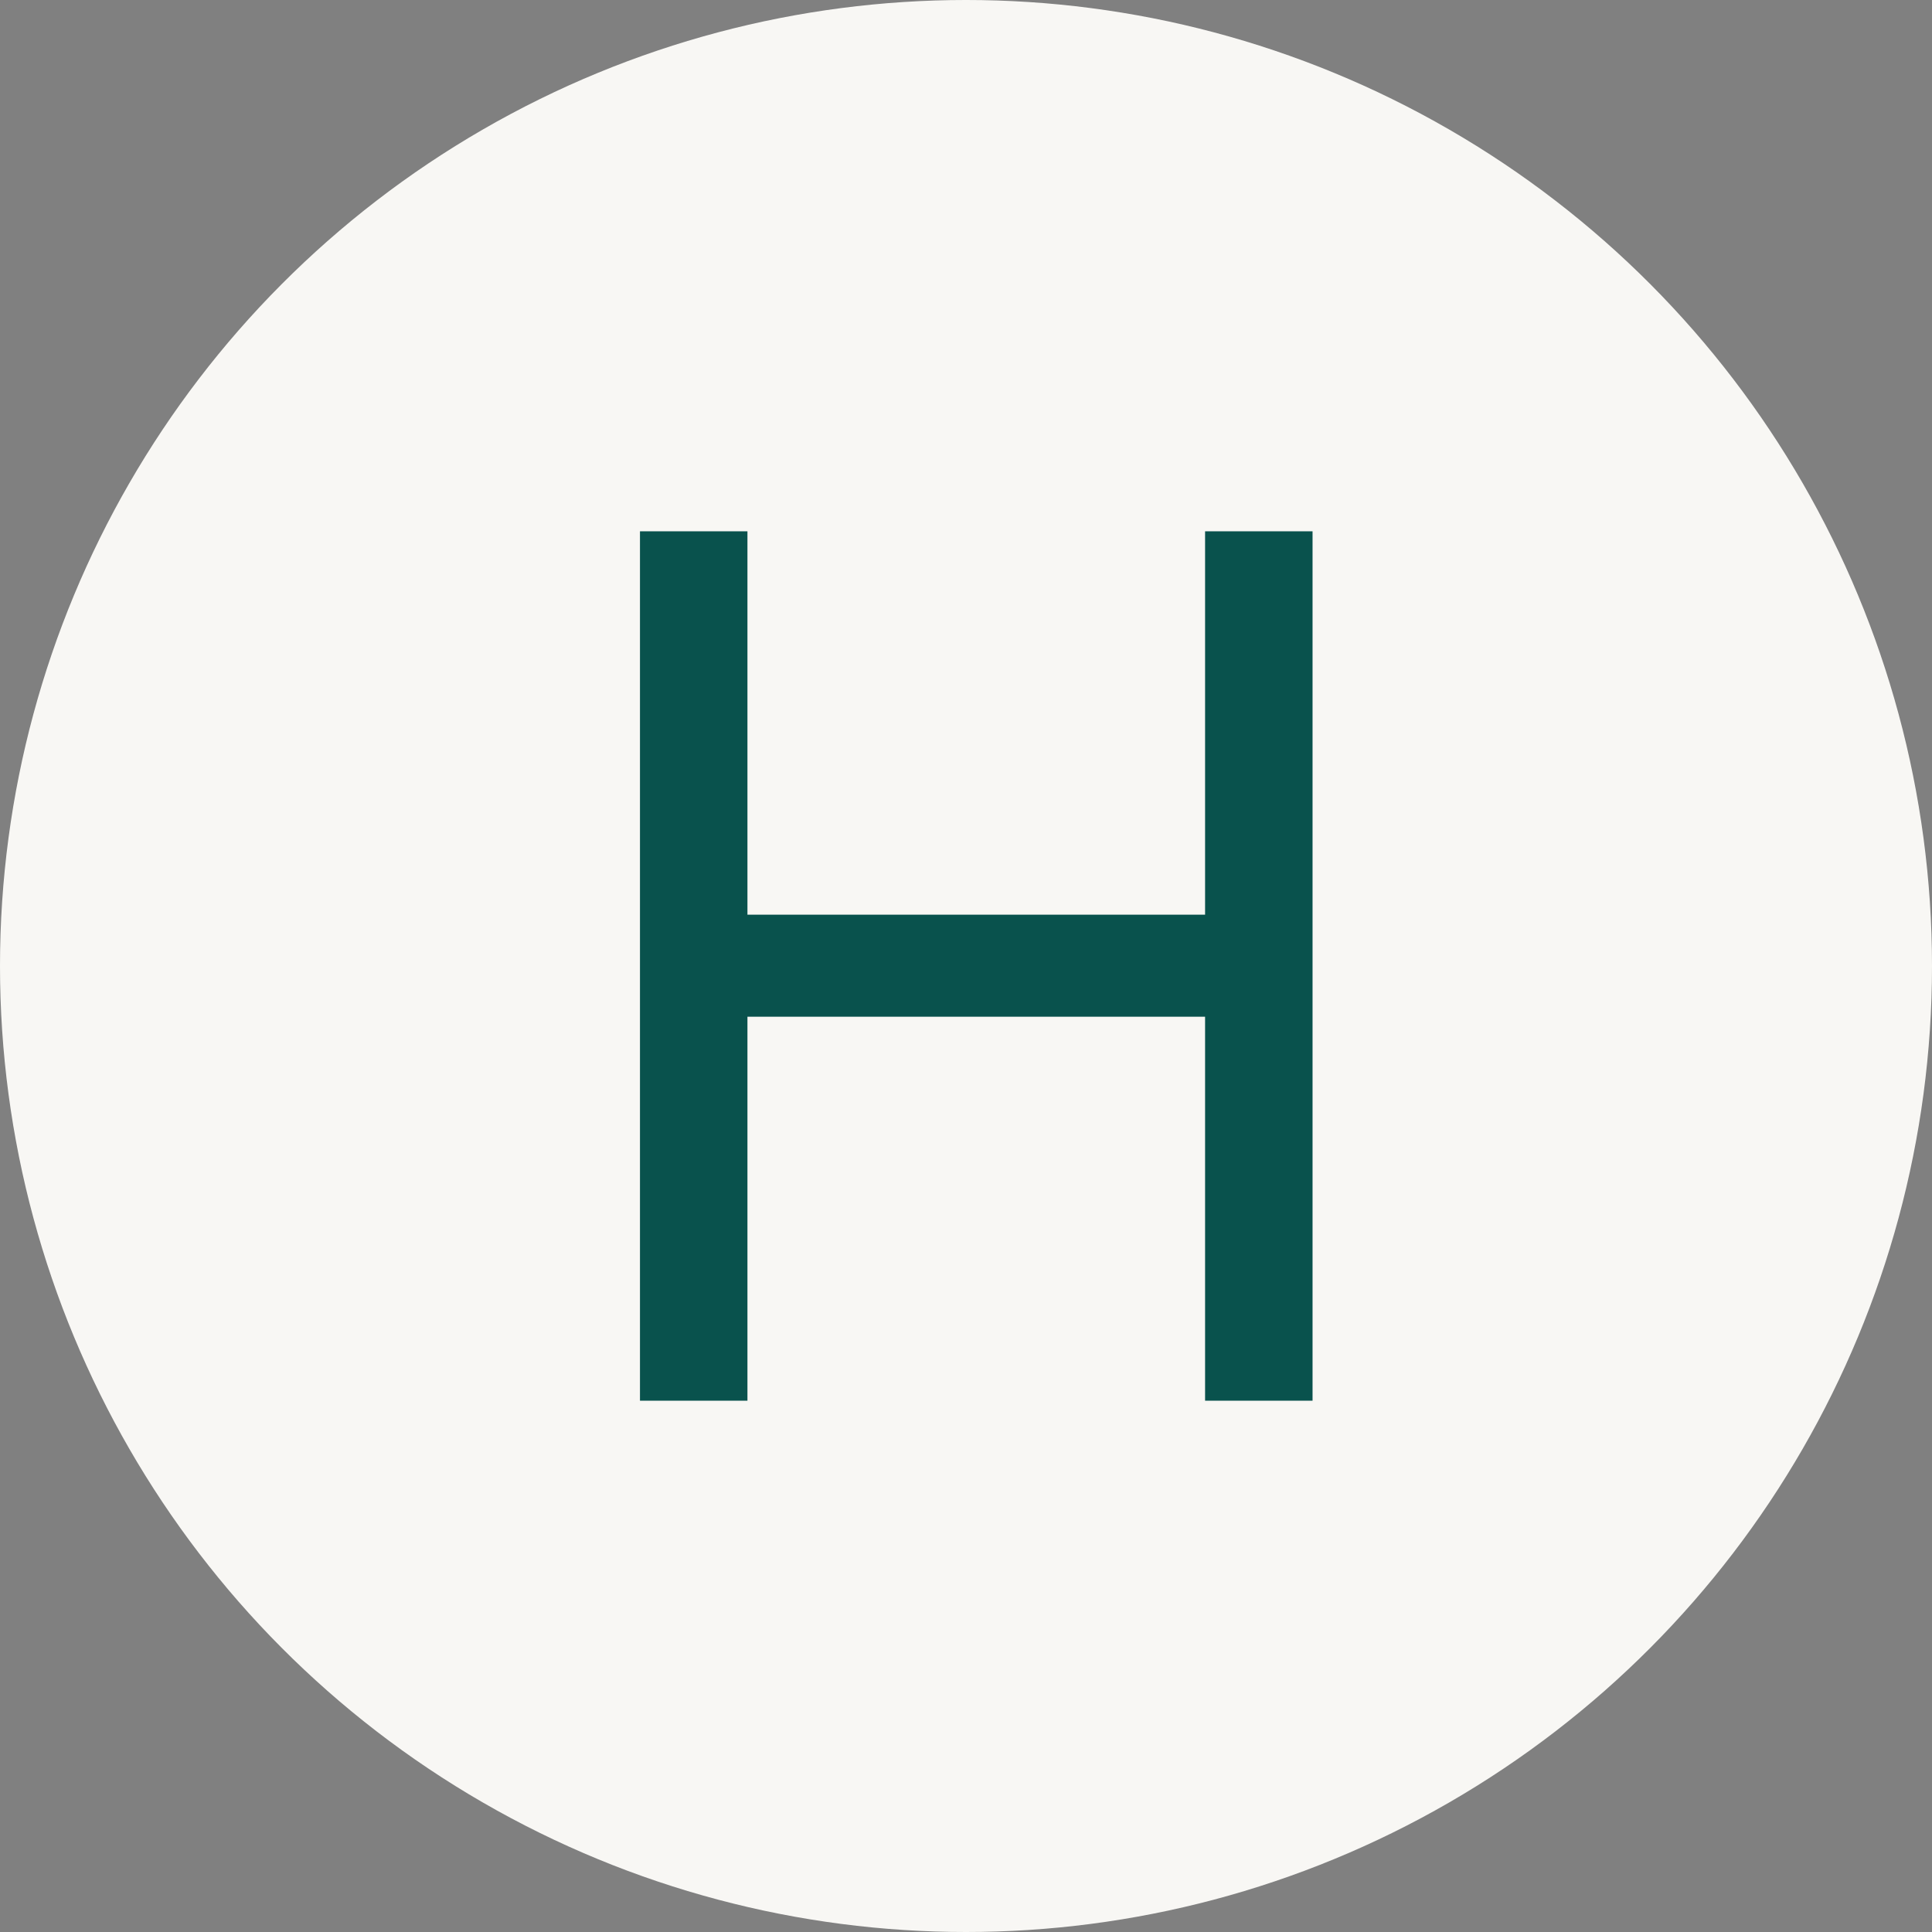 <?xml version="1.0" encoding="UTF-8"?> <svg xmlns="http://www.w3.org/2000/svg" width="80" height="80" viewBox="0 0 80 80" fill="none"><rect x="0" y="0" width="80" height="80" fill="#808080" stroke="none"/><circle cx="40" cy="40" r="40" fill="#F8F7F4"></circle><path d="M26.5 58V22H30.95V37.875H49.9V22H54.35V58H49.9V42.1H30.95V58H26.5Z" fill="#09524D"></path></svg> 